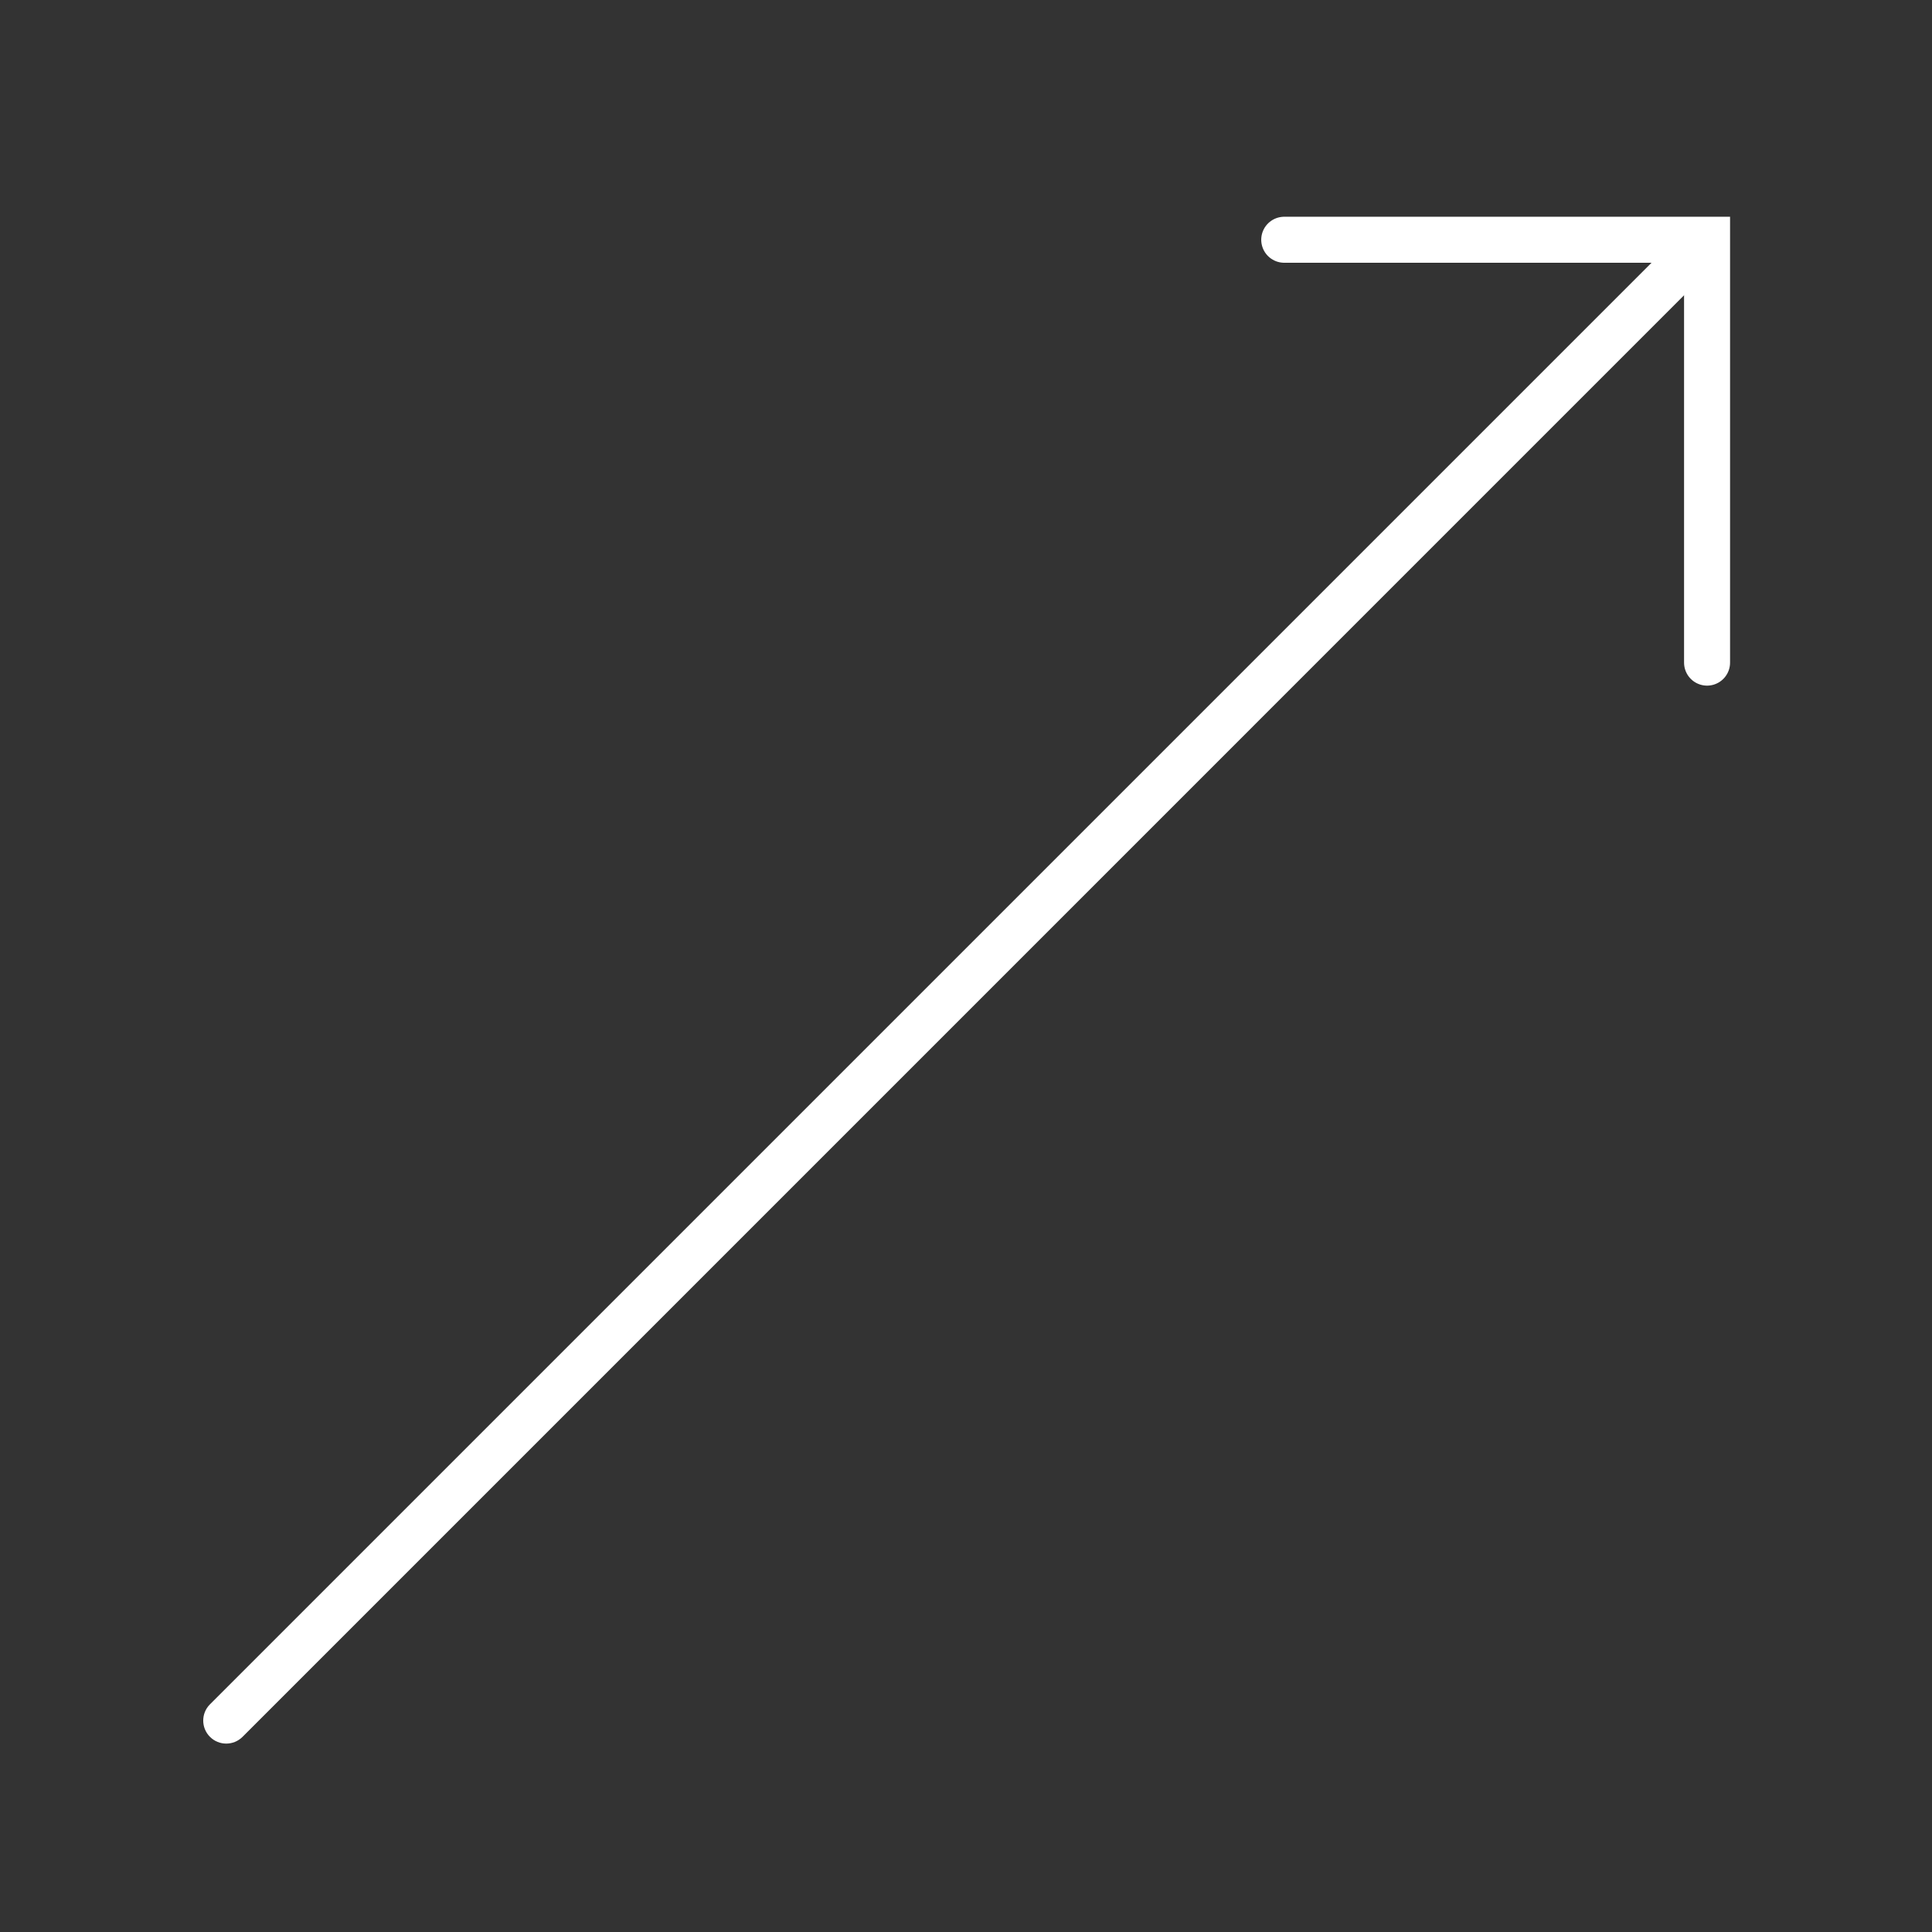 <svg width="42" height="42" viewBox="0 0 42 42" fill="none" xmlns="http://www.w3.org/2000/svg">
<rect x="0" y="0" width="42" height="42" fill="#333333" stroke="none"/>
<path d="M4.565 37.05C4.369 37.246 4.369 37.562 4.565 37.758C4.76 37.953 5.076 37.953 5.272 37.758L4.565 37.05ZM5.272 37.758L37.463 5.566L36.756 4.859L4.565 37.05L5.272 37.758Z" fill="white"/>
<path d="M27.918 5.212H37.11V14.405" stroke="white" stroke-linecap="round"/>
</svg>
